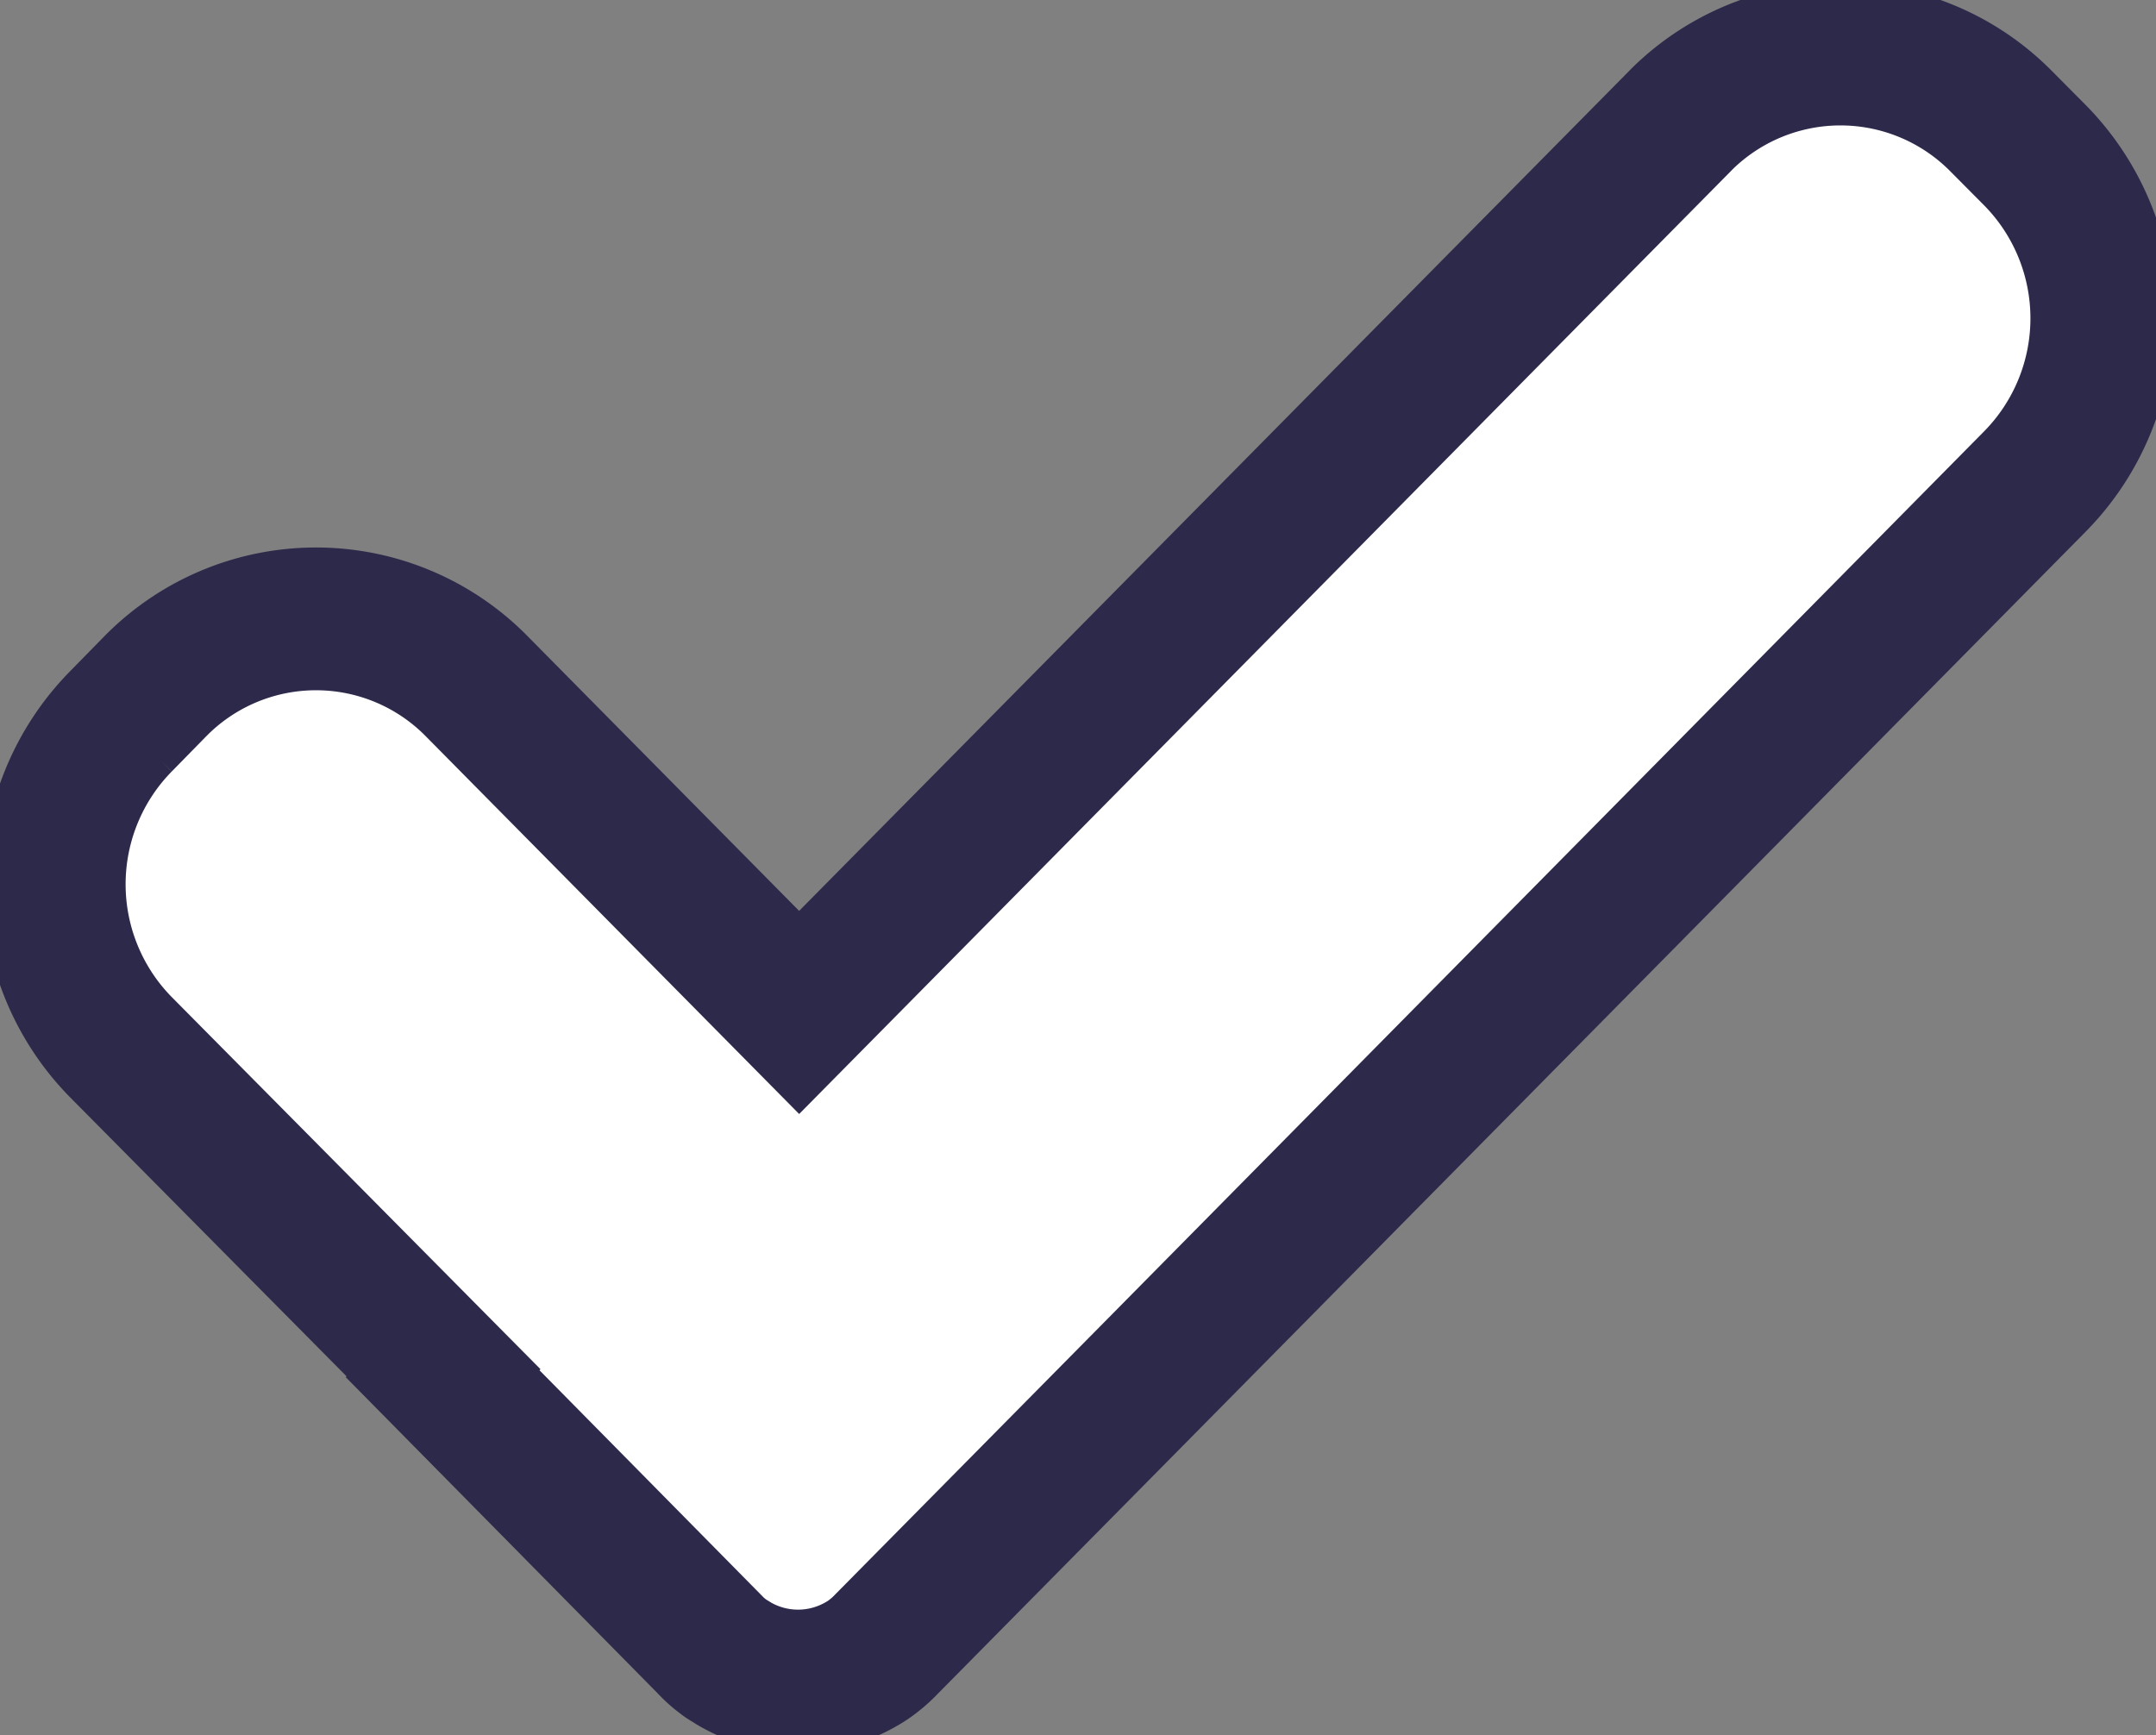 <svg id="Group_391" data-name="Group 391" xmlns="http://www.w3.org/2000/svg" xmlns:xlink="http://www.w3.org/1999/xlink" width="30.2" height="24.308" viewBox="0 0 30.2 24.308">
  <rect x="0" y="0" width="30.2" height="24.308" fill="#808080" stroke="none"/>
  <defs>
    <clipPath id="clip-path">
      <rect id="Rectangle_414" data-name="Rectangle 414" width="30.2" height="24.308" fill="none"/>
    </clipPath>
  </defs>
  <g id="Group_390" data-name="Group 390" transform="translate(0 0)" clip-path="url(#clip-path)">
    <path id="Path_163" data-name="Path 163" d="M11.435,14.425,6.919,9.856a3.156,3.156,0,0,0-4.463-.04l-.04.04-.483.493a3.255,3.255,0,0,0,0,4.561l4.52,4.562-.012.014,3.736,3.787a1.385,1.385,0,0,0,.2.179c.043.036.094.06.146.095a1.769,1.769,0,0,0,1.793,0,1.2,1.2,0,0,0,.143-.095,1.627,1.627,0,0,0,.2-.179l3.742-3.787L28.75,6.982a3.256,3.256,0,0,0,0-4.561l-.476-.479A3.163,3.163,0,0,0,23.8,1.91l-.031.032Z" transform="translate(-0.241 -0.242)" fill="#fff" fill-rule="evenodd"/>
    <path id="Path_164" data-name="Path 164" d="M11.435,14.425,6.919,9.856a3.156,3.156,0,0,0-4.463-.04l-.04.04-.483.493a3.255,3.255,0,0,0,0,4.561l4.52,4.562-.012.014,3.736,3.787a1.385,1.385,0,0,0,.2.179c.043.036.094.06.146.095a1.769,1.769,0,0,0,1.793,0,1.2,1.2,0,0,0,.143-.095,1.627,1.627,0,0,0,.2-.179l3.742-3.787L28.75,6.982a3.256,3.256,0,0,0,0-4.561l-.476-.479A3.163,3.163,0,0,0,23.8,1.91l-.031.032Z" transform="translate(-0.241 -0.242)" fill="none" stroke="#2d294b" stroke-width="2"/>
  </g>
</svg>
